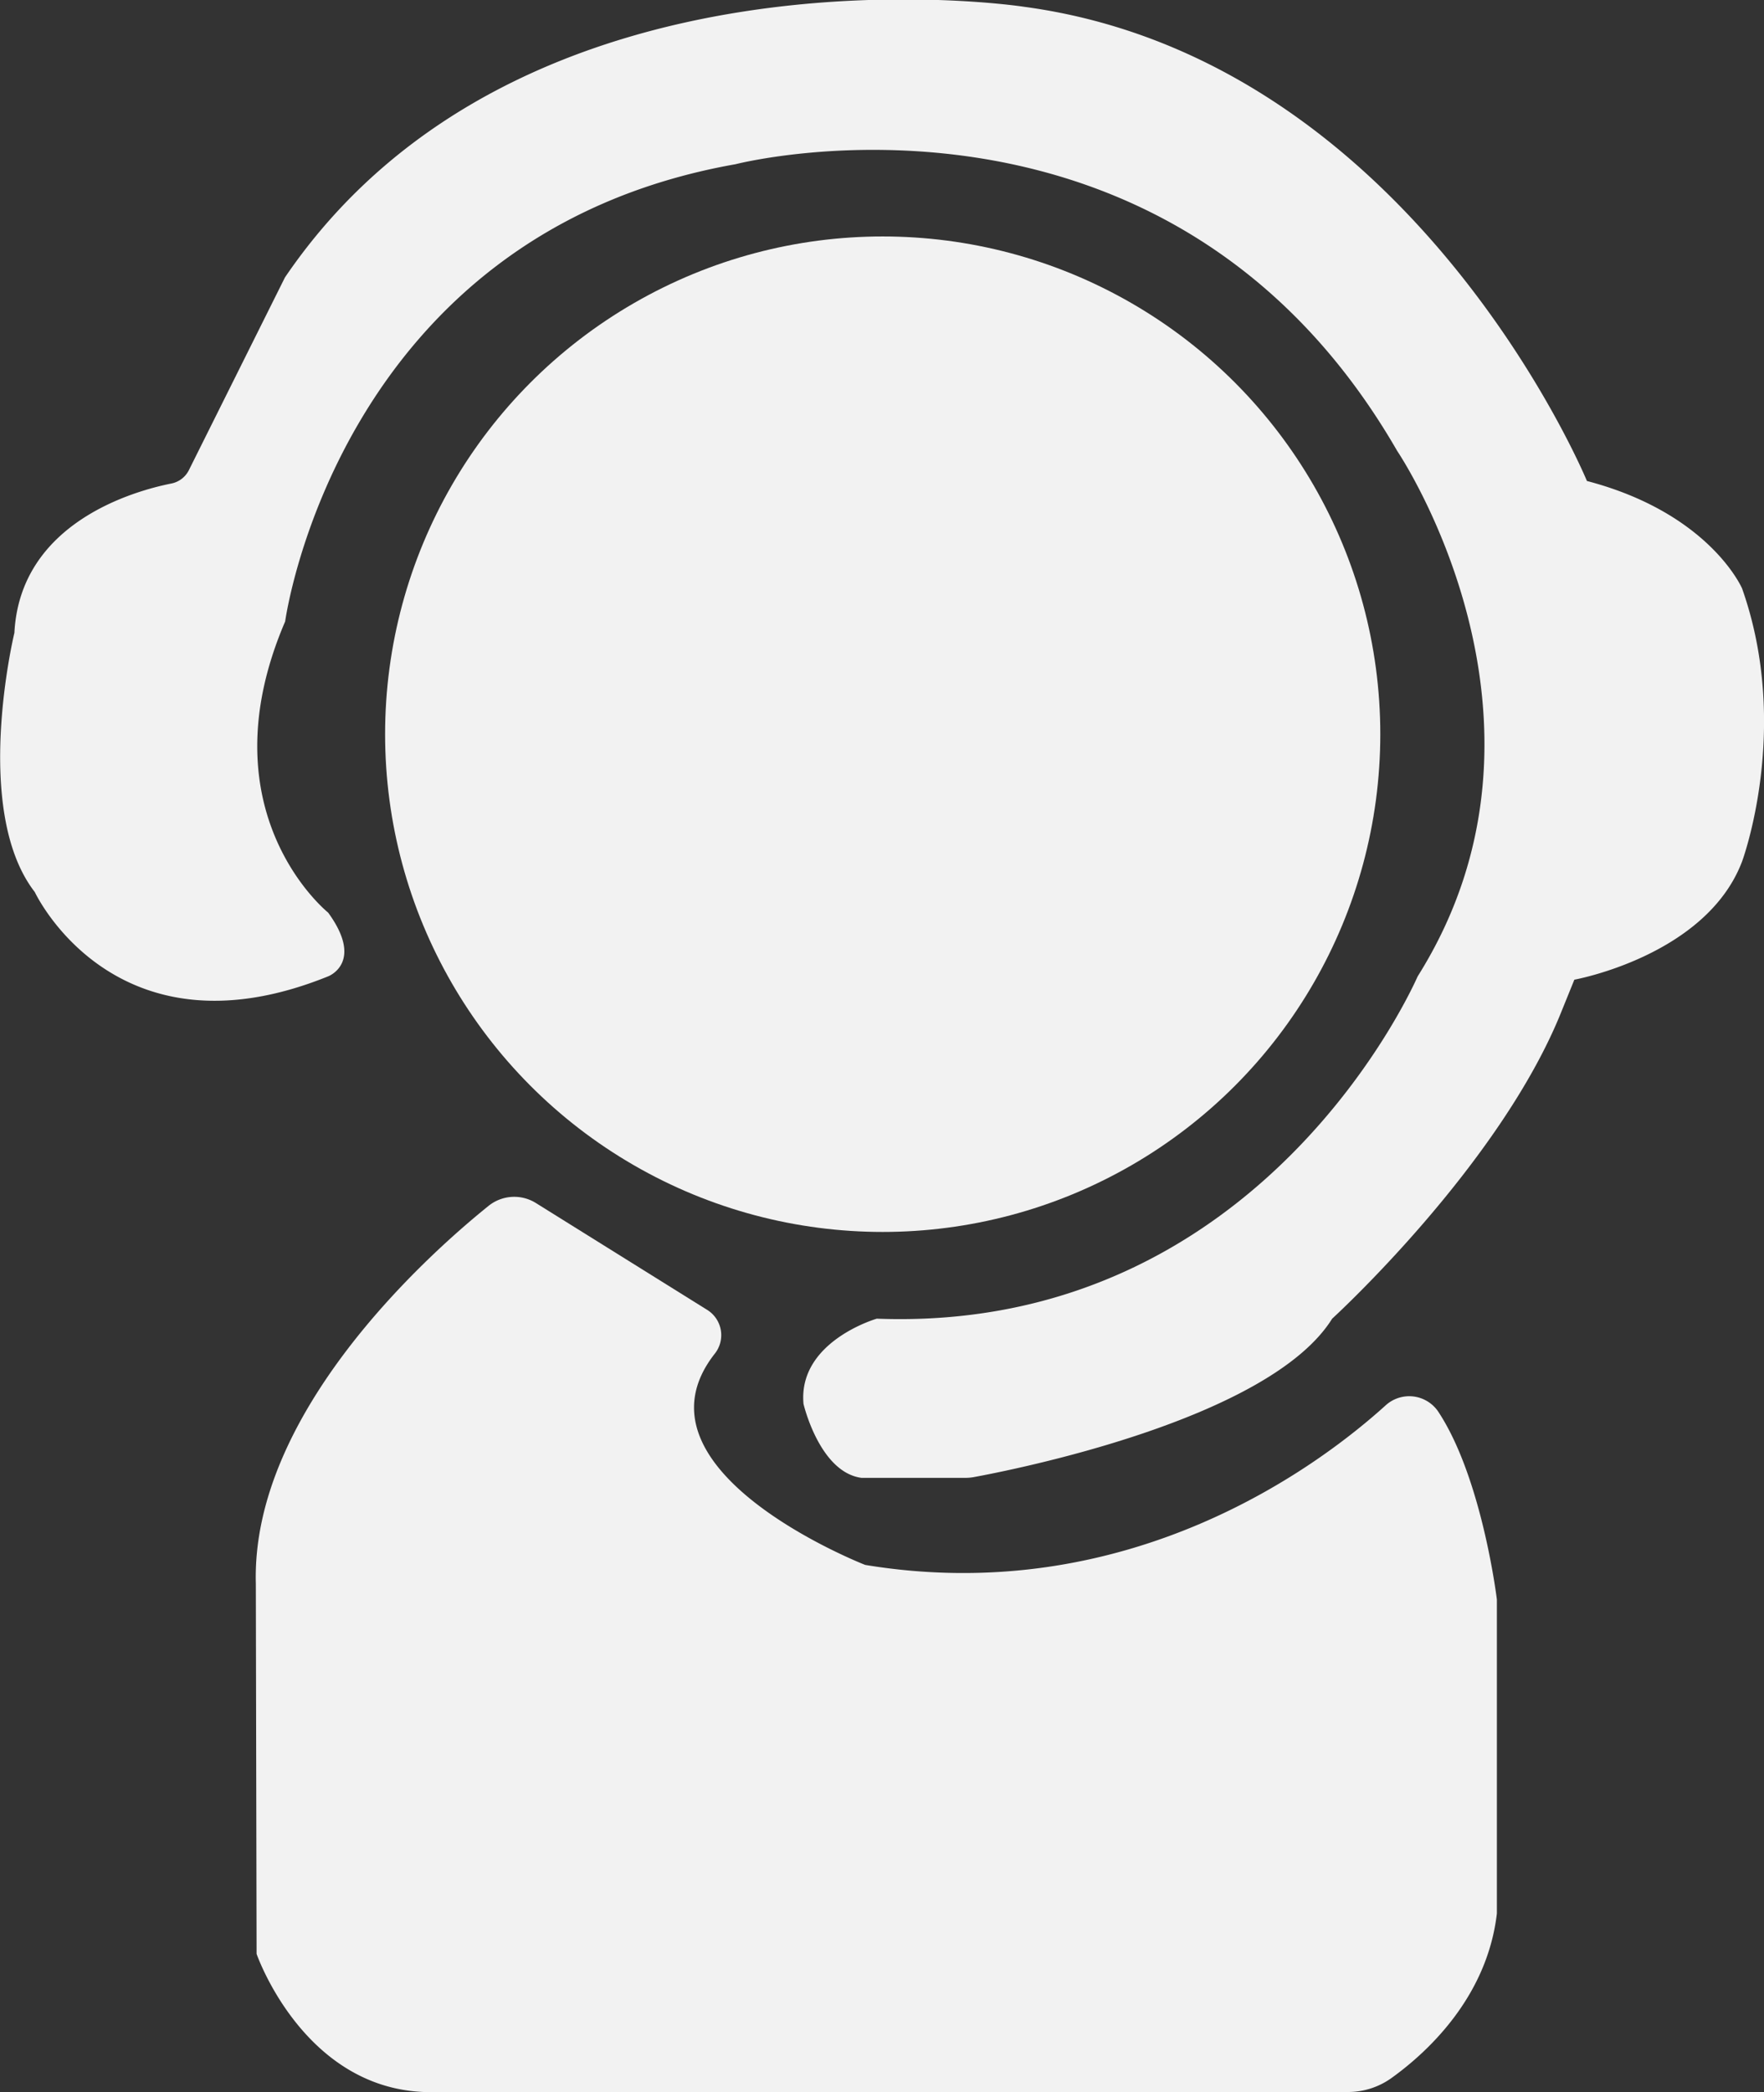 <svg id="_36" data-name="36" xmlns="http://www.w3.org/2000/svg" viewBox="0 0 164.17 194.65"><rect x="0" y="0" width="164.17" height="194.65" fill="#333333" stroke="none"/><path d="M41.79,184.47s4.28,12.38,15.55,12.85h86a6.93,6.93,0,0,0,4-1.25c3.12-2.22,8.95-7.37,9.88-15.36V151.5s-1.36-11.3-5.47-17.5a3.26,3.26,0,0,0-4.9-.55c-6.09,5.51-23.78,18.89-48.42,14.83,0,0-22.53-8.77-14-19.65a2.77,2.77,0,0,0-.69-4.07l-15.94-9.94a3.81,3.81,0,0,0-4.44.27c-6,4.83-22.07,19.42-21.64,35.13Z" transform="translate(-17.91 -2.68)" fill="#f2f2f2"/><circle cx="82.15" cy="68.31" r="46.31" fill="#f2f2f2"/><path d="M99.51,125.37s-7.35,2.11-6.82,7.93c0,0,1.48,6.35,5.39,6.88h9.66a4.33,4.33,0,0,0,.8-.07c3.42-.63,27.46-5.31,33.35-14.74,0,0,15.66-14.29,21.38-28.68l1.16-2.86s12.28-2.22,15.61-11c0,0,4.6-12.38,0-25.4,0,0-3-7-14.44-10,0,0-16.19-39.25-52.39-44.12,0,0-46.77-7.2-68.78,25.18L35.49,46.42a2.33,2.33,0,0,1-1.65,1.25c-3.5.7-14.06,3.66-14.59,13.89,0,0-4,16.51,1.9,24.12,0,0,7.41,15.88,27.3,7.84,0,0,3.39-1.27,0-5.93,0,0-11.64-9.31-4-27.09,0,0,4.87-36,41.91-42.54,0,0,40.21-10.37,61.58,26.67,0,0,16.93,25,1.91,48.89C149.83,93.52,135.64,126.74,99.51,125.37Z" transform="translate(-17.91 -2.68)" fill="#f2f2f2"/></svg>